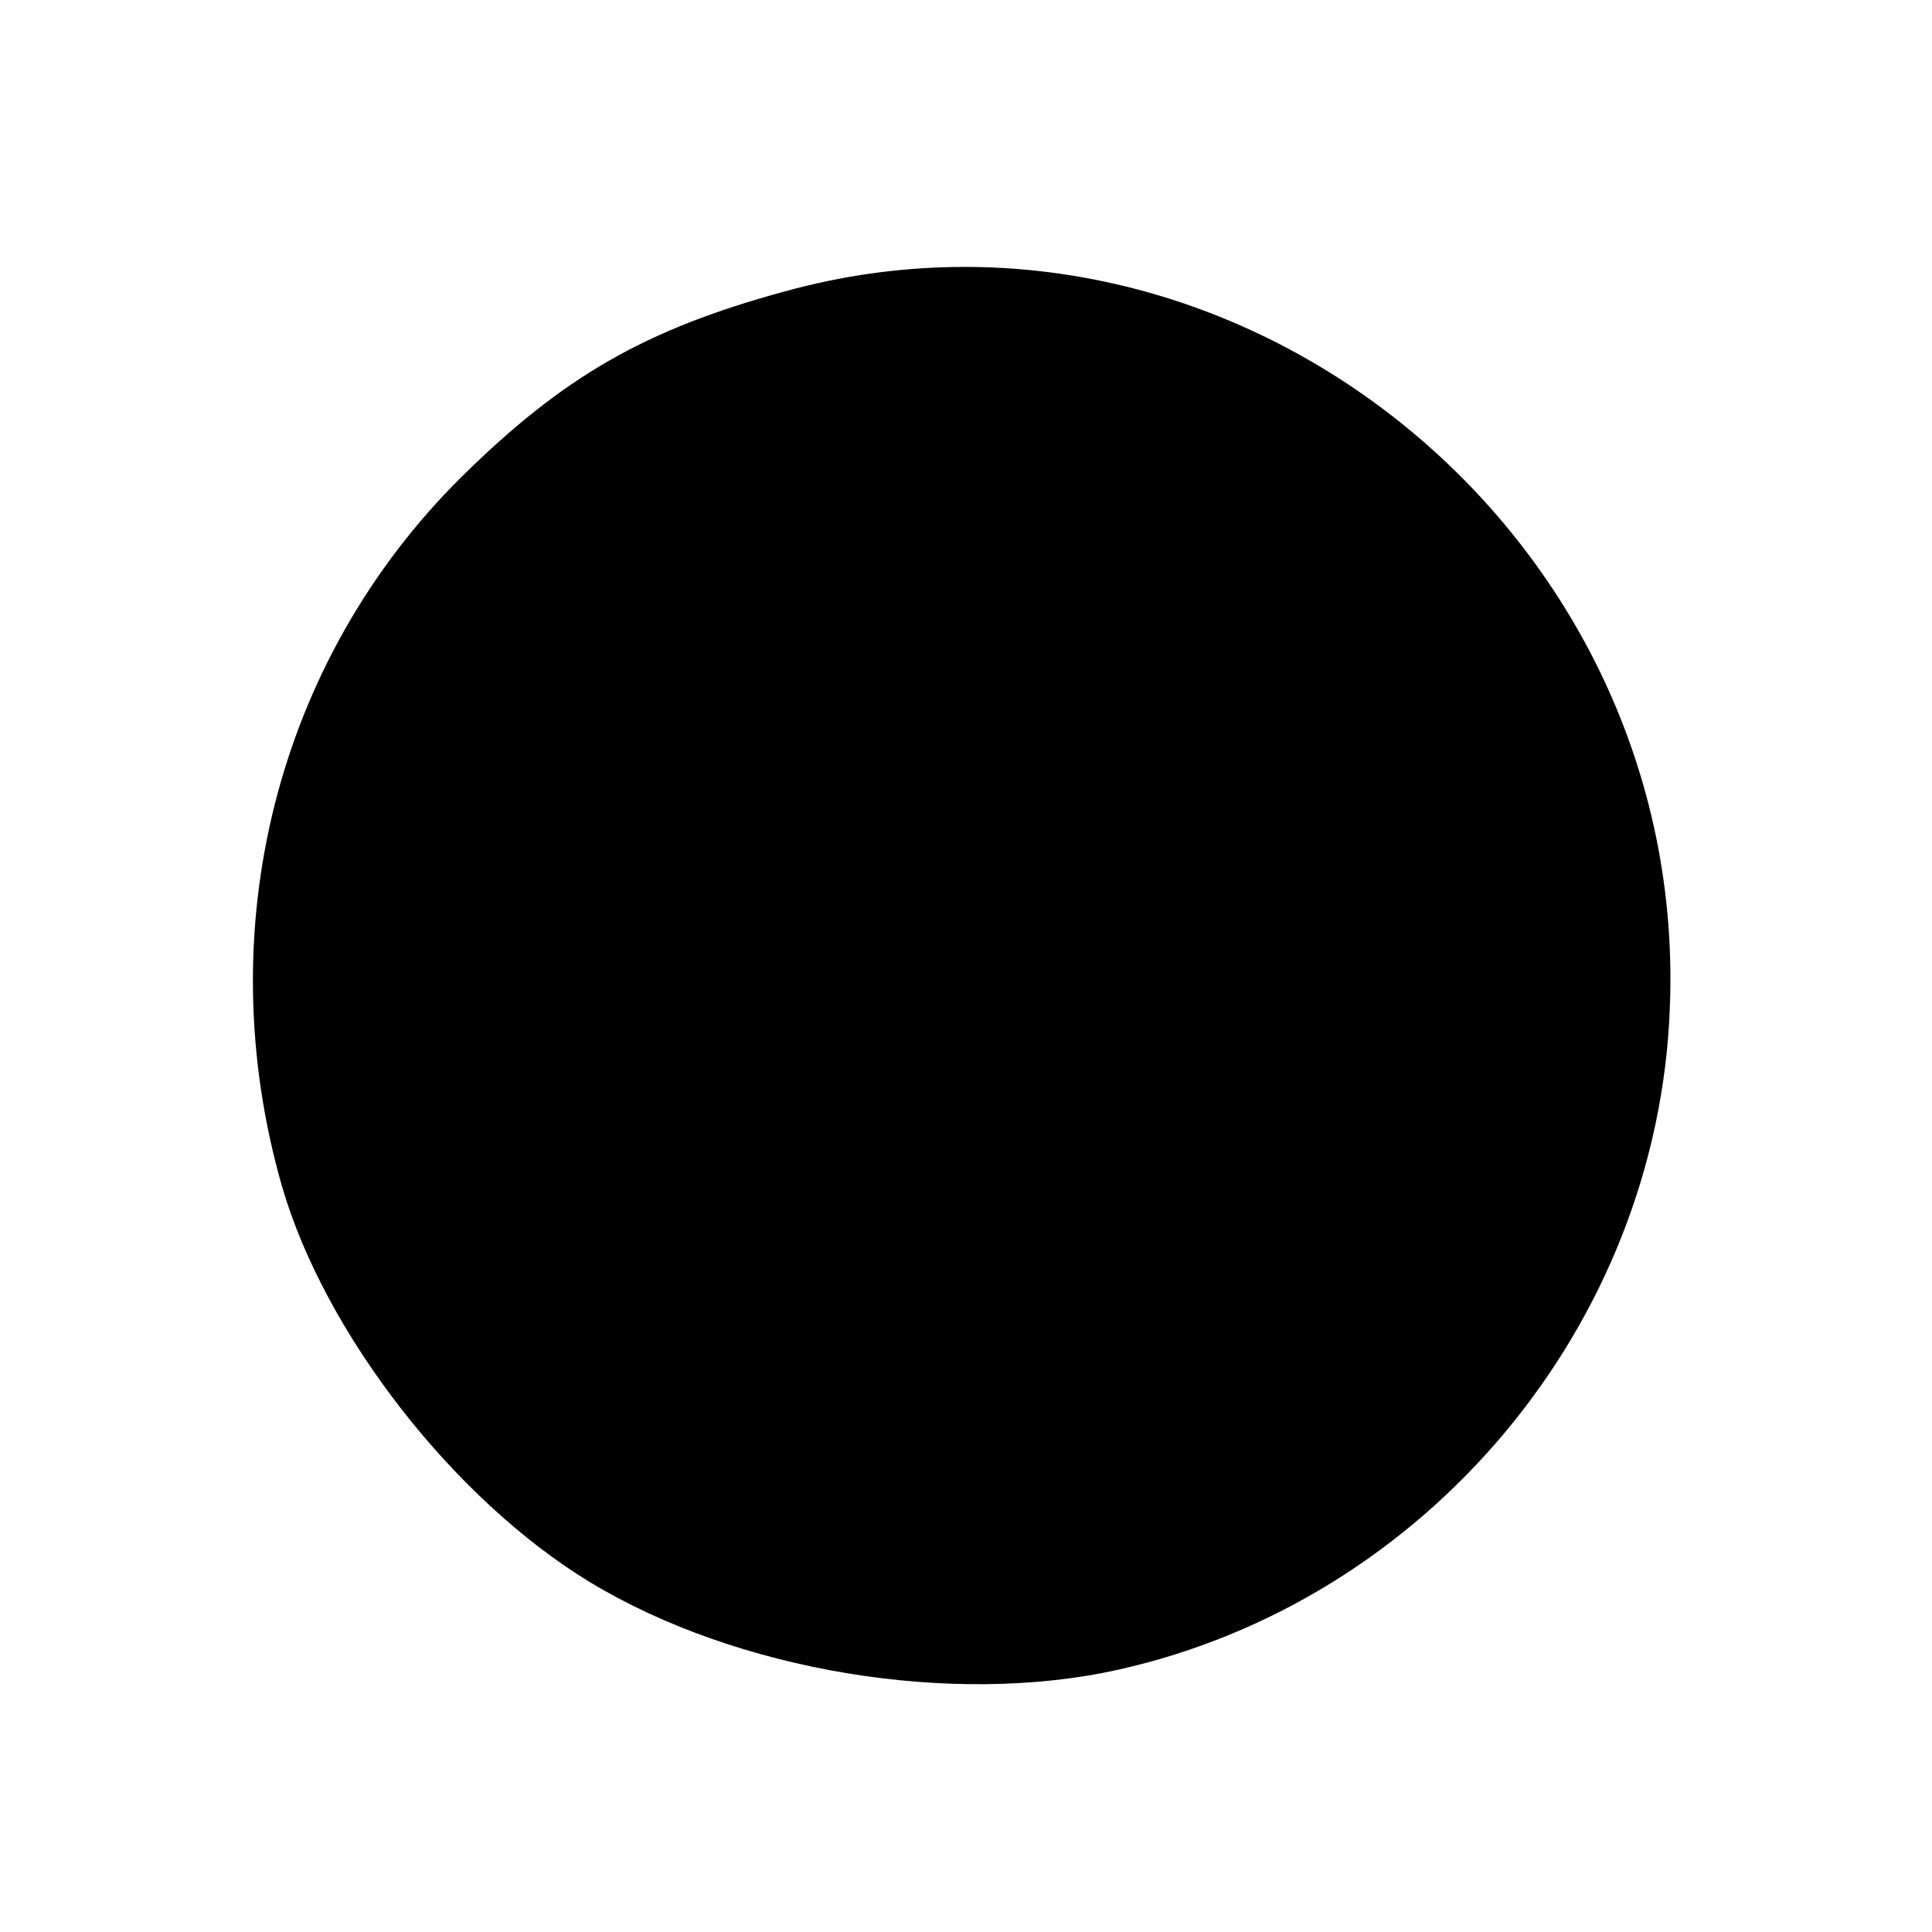 <?xml version="1.0" standalone="no"?>
<!DOCTYPE svg PUBLIC "-//W3C//DTD SVG 20010904//EN"
 "http://www.w3.org/TR/2001/REC-SVG-20010904/DTD/svg10.dtd">
<svg version="1.0" xmlns="http://www.w3.org/2000/svg"
 width="126pt" height="126pt" viewBox="0 0 126 126"
 preserveAspectRatio="xMidYMid meet">
<g transform="translate(0,126) scale(0.1,-0.1)"
fill="#000000" stroke="none">
<path d="M512 1070 c-92 -25 -145 -56 -211 -121 -121 -120 -165 -296 -117
-463 28 -96 112 -204 201 -258 96 -58 236 -81 344 -57 202 45 352 225 360 431
13 310 -283 549 -577 468z"/>
</g>
</svg>
